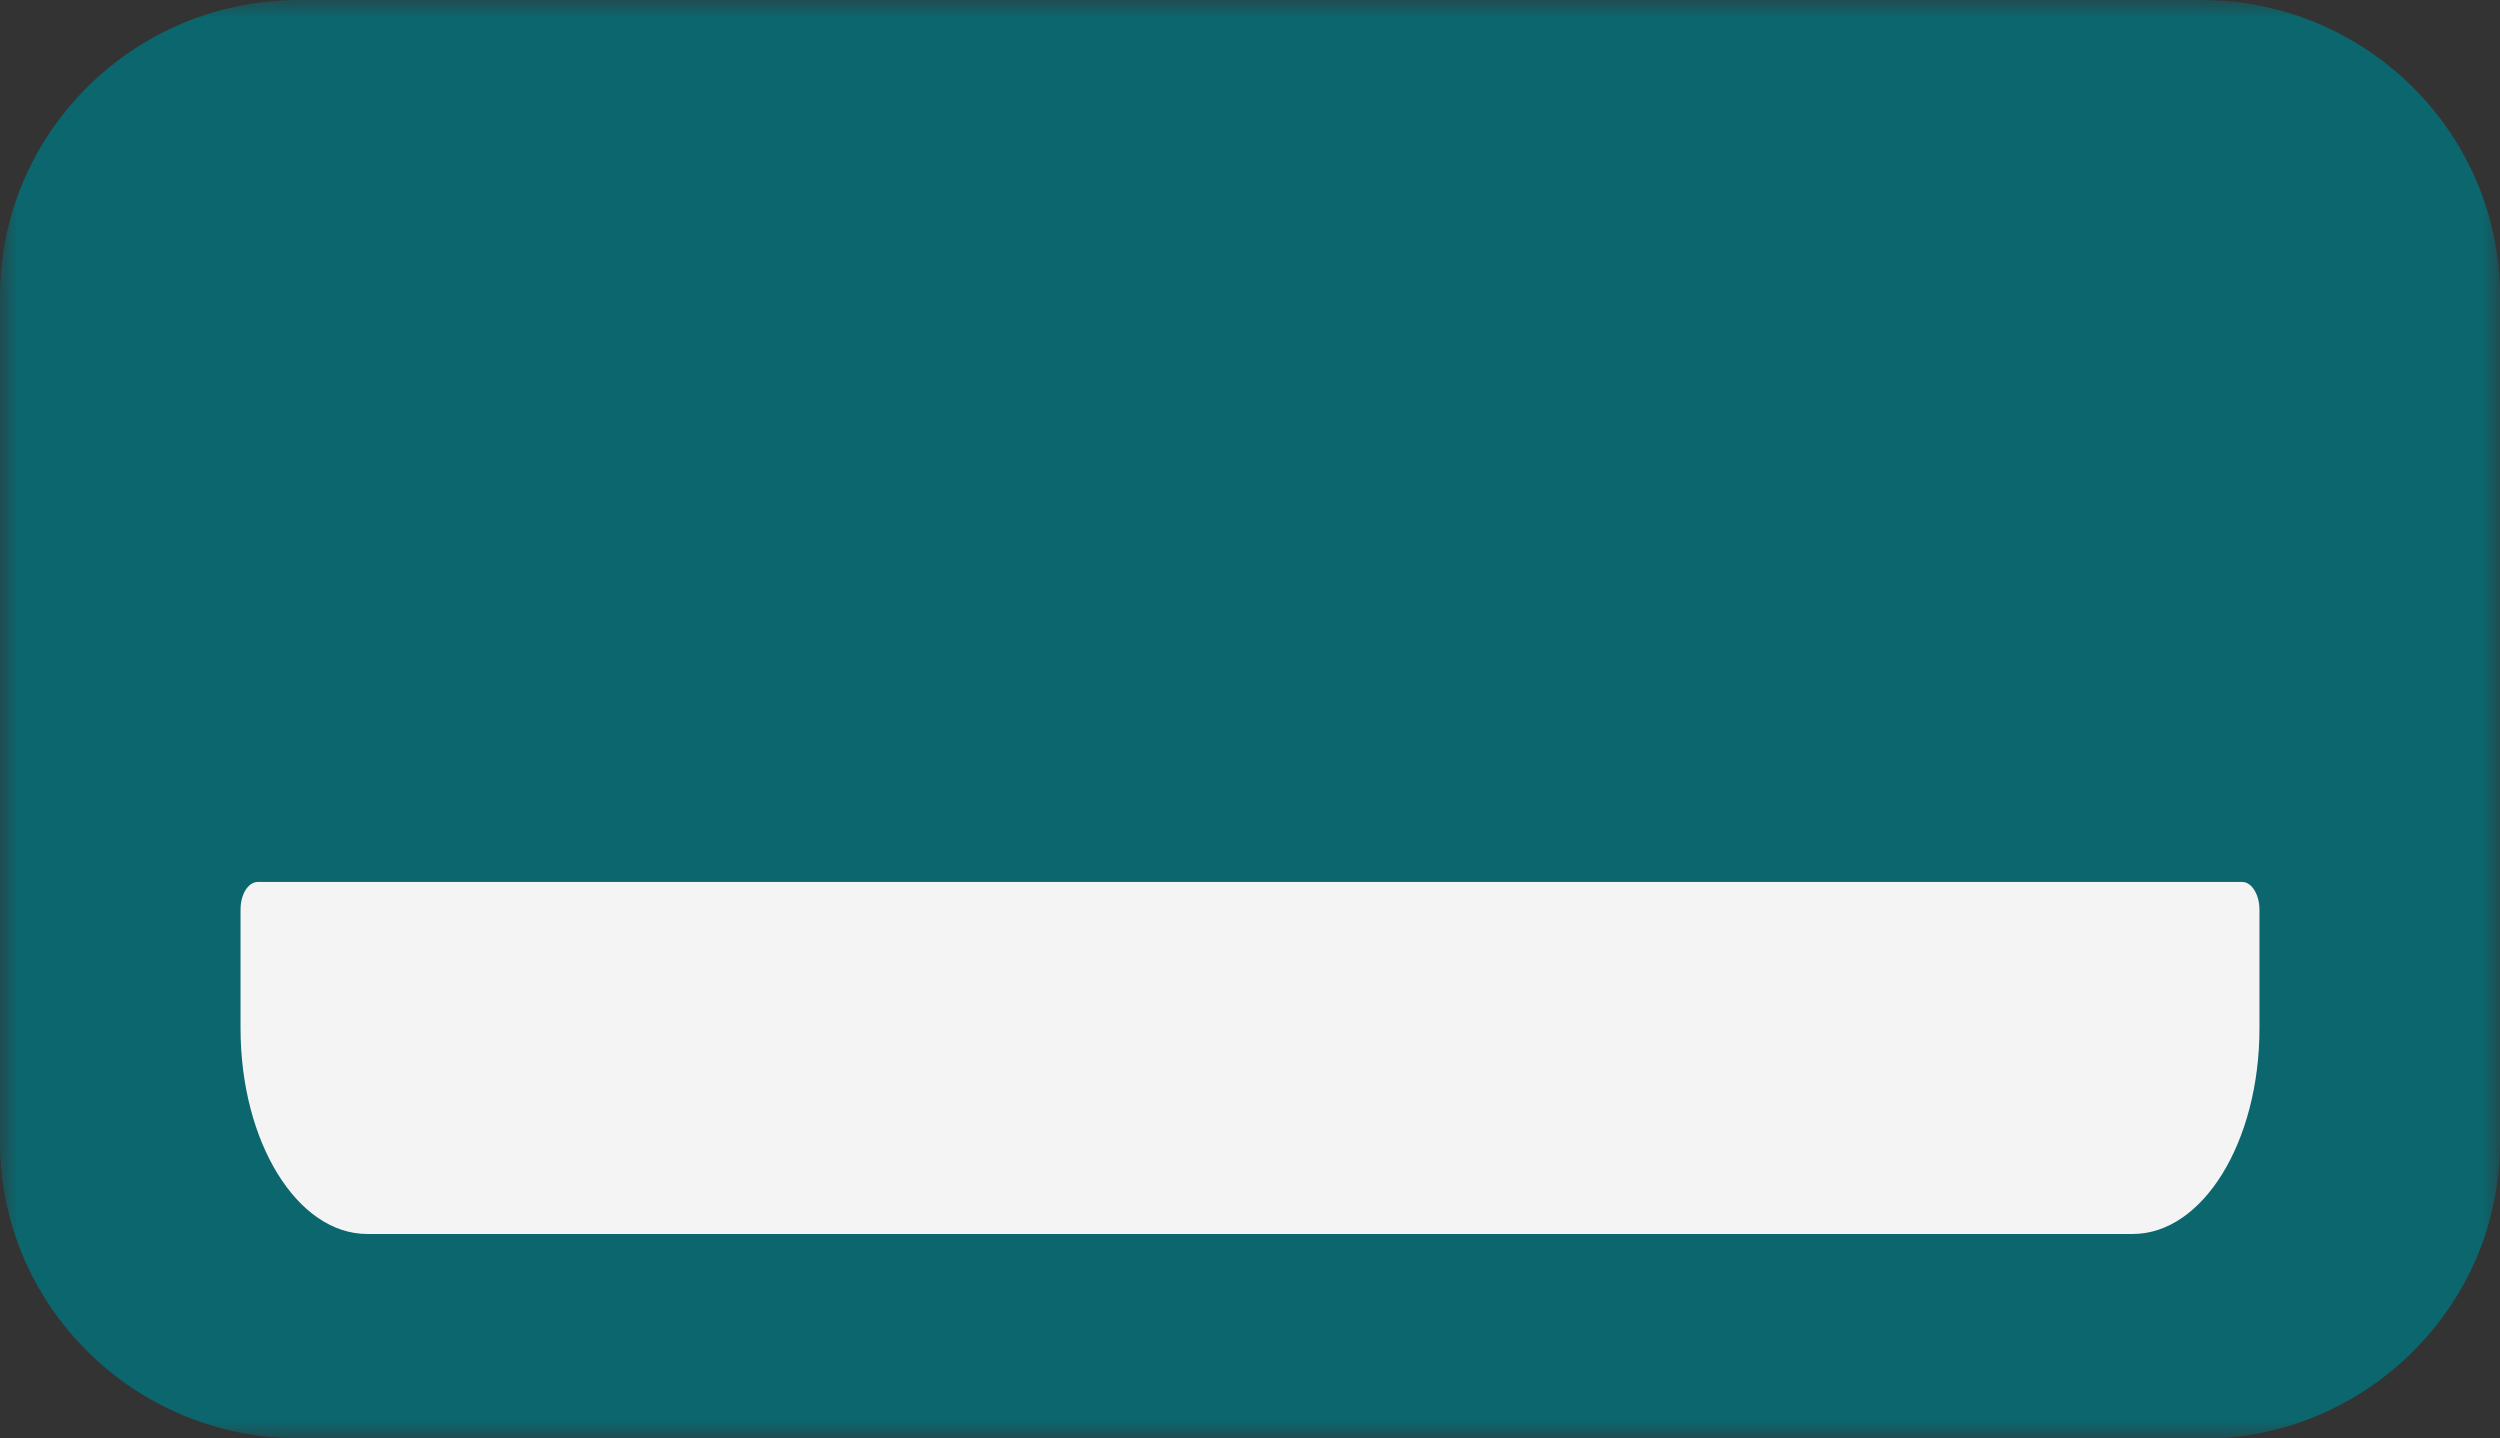 <?xml version="1.0" encoding="UTF-8"?> <svg xmlns="http://www.w3.org/2000/svg" width="73" height="42" viewBox="0 0 73 42" fill="none"><rect x="0" y="0" width="73" height="42" fill="#333333" stroke="none"/><g clip-path="url(#clip0_1380_432)"><mask id="mask0_1380_432" style="mask-type:luminance" maskUnits="userSpaceOnUse" x="0" y="0" width="73" height="42"><path d="M73 0H0V42H73V0Z" fill="white"></path></mask><g mask="url(#mask0_1380_432)"><path d="M64.272 42H8.728C3.91 42 0 38.123 0 33.346V8.654C0 3.877 3.91 0 8.728 0H64.272C69.09 0 73 3.877 73 8.654V33.362C73 38.139 69.09 42.016 64.272 42.016" fill="#0C666E"></path><path d="M62.277 36.032H10.723C8.679 36.032 7.024 33.346 7.024 30.032V26.558C7.024 26.107 7.252 25.753 7.527 25.753H65.473C65.749 25.753 65.976 26.123 65.976 26.558V30.032C65.976 33.346 64.321 36.032 62.277 36.032Z" fill="#F4F4F4"></path></g></g><defs><clipPath id="clip0_1380_432"><rect width="73" height="42" fill="white"></rect></clipPath></defs></svg> 